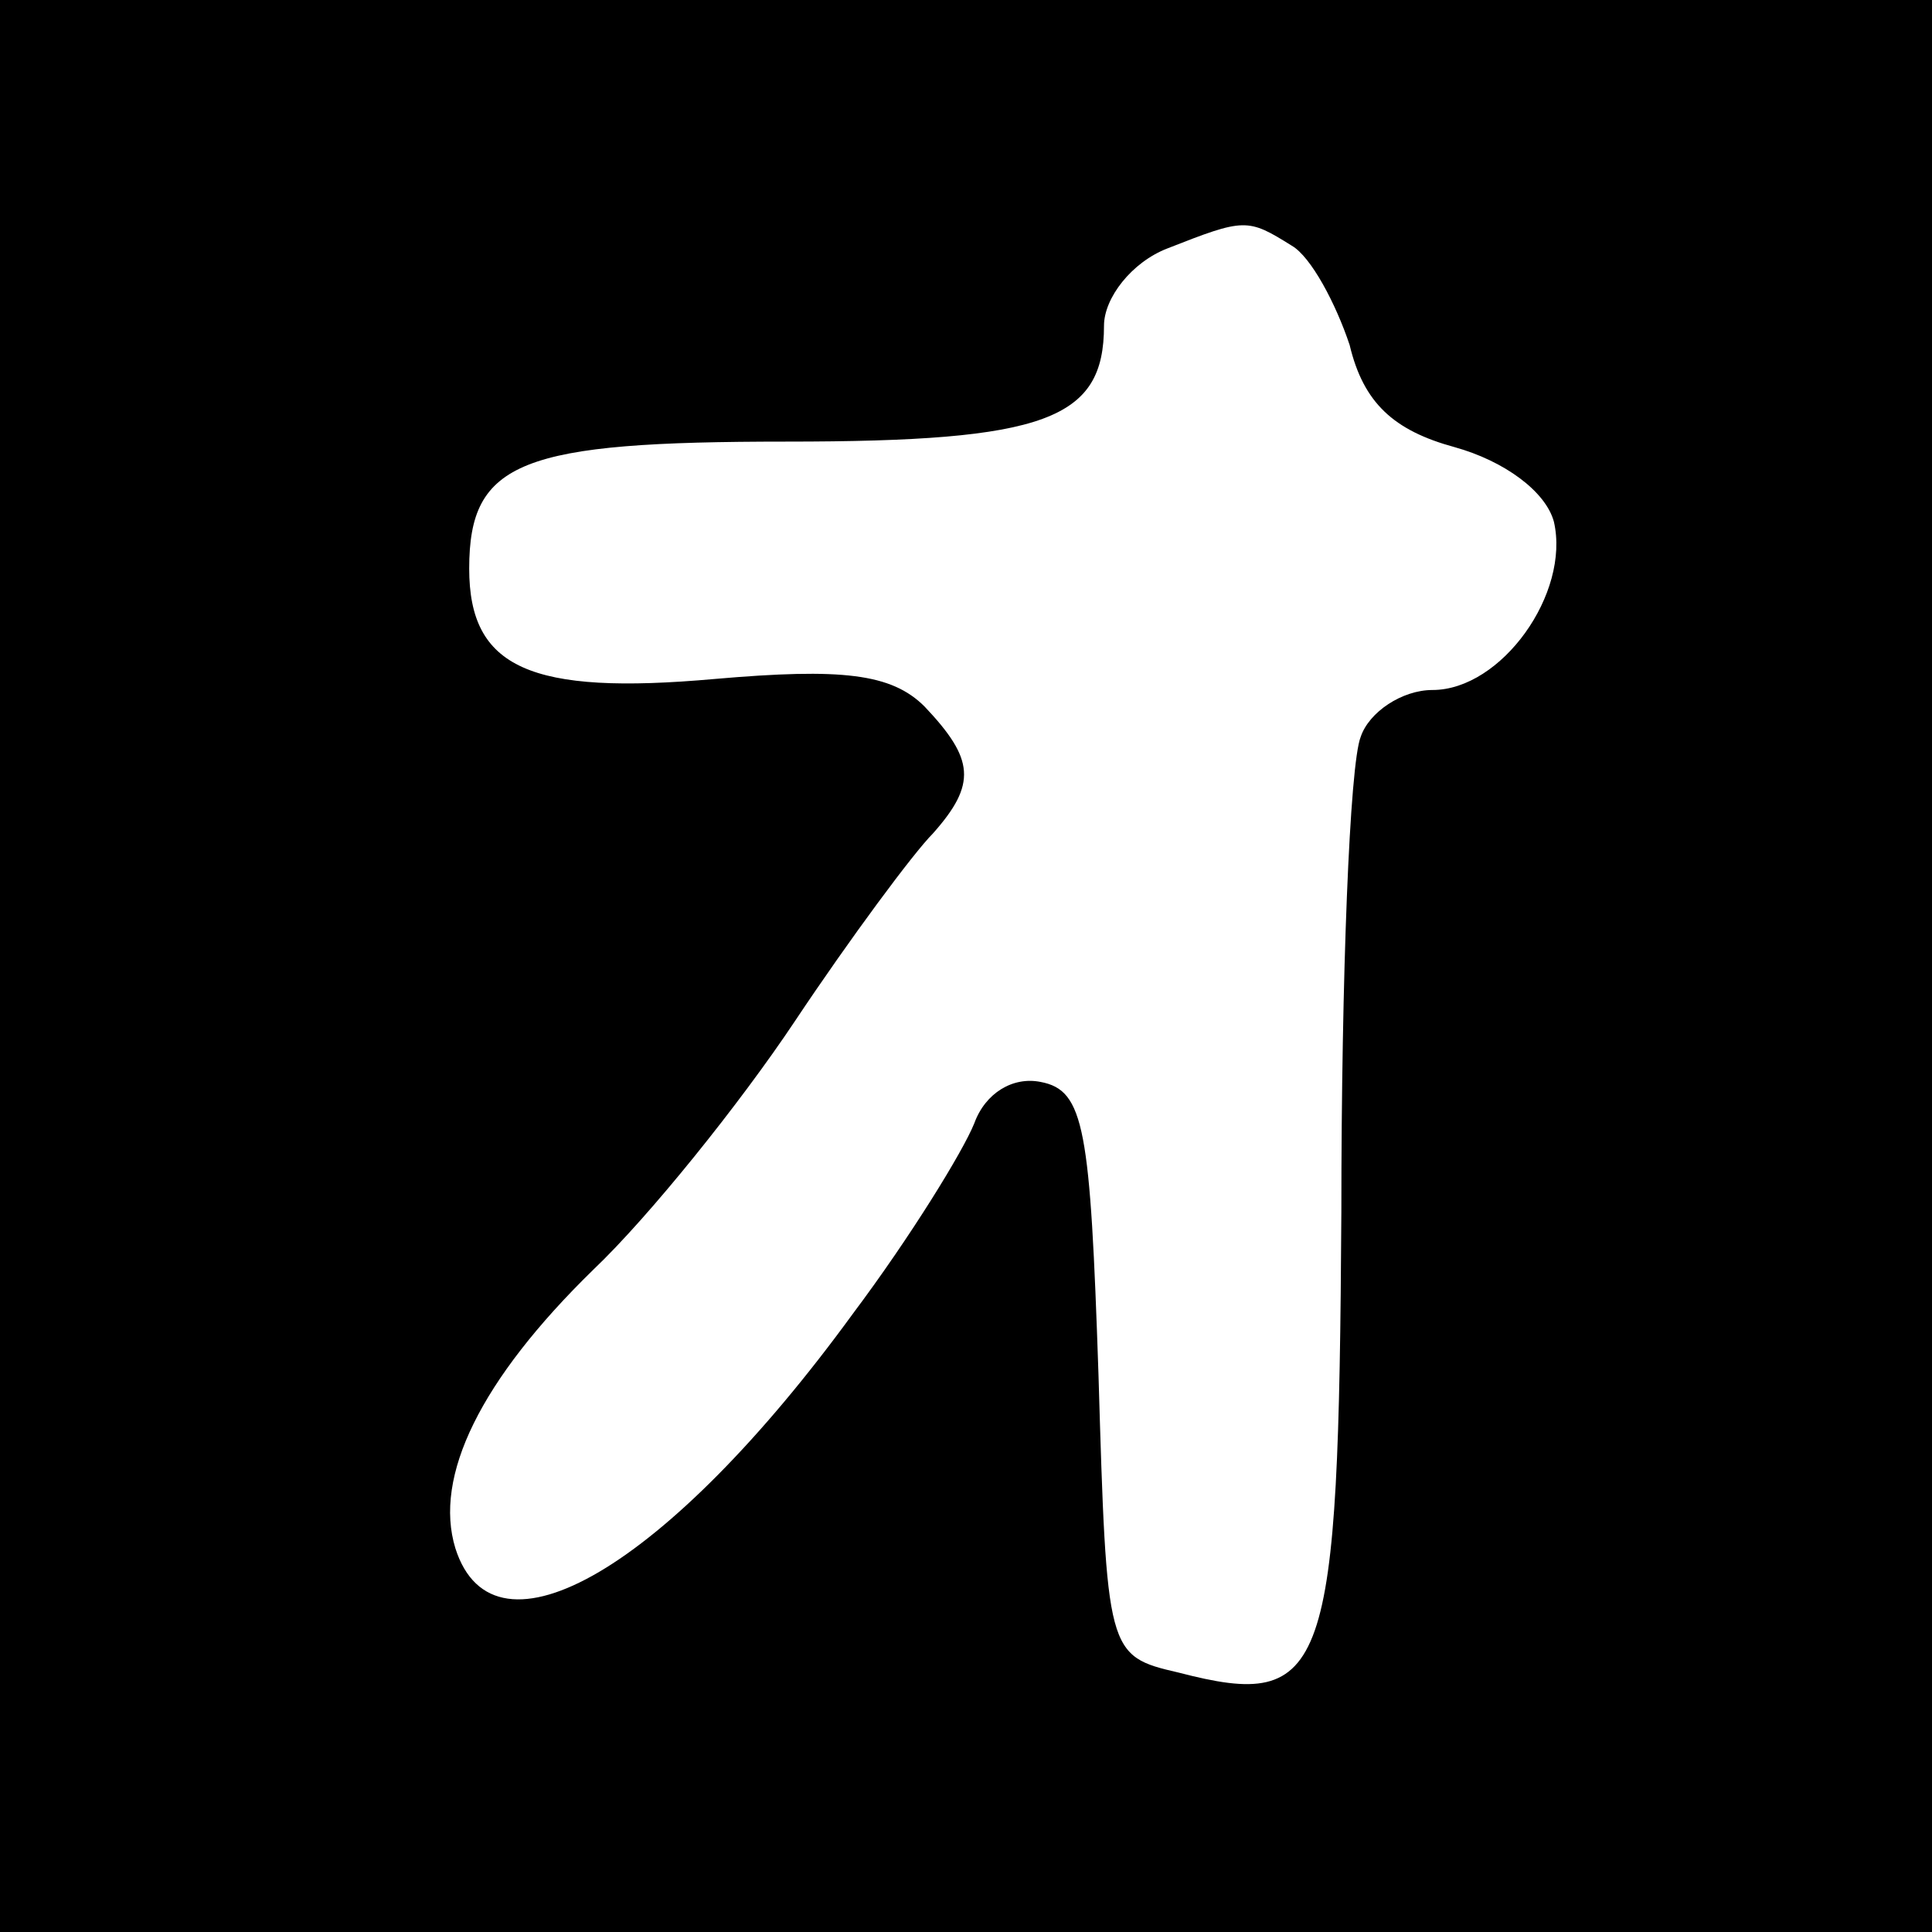 <?xml version="1.0" standalone="no"?>
<!DOCTYPE svg PUBLIC "-//W3C//DTD SVG 20010904//EN"
 "http://www.w3.org/TR/2001/REC-SVG-20010904/DTD/svg10.dtd">
<svg version="1.0" xmlns="http://www.w3.org/2000/svg"
 width="70pt" height="70pt" viewBox="0 0 70 70"
 preserveAspectRatio="xMidYMid meet">
<g transform="translate(0,70) scale(0.1,-0.1)"
fill="#000000" stroke="none">
<path d="M0 350 l0 -350 350 0 350 0 0 350 0 350 -350 0 -350 0 0 -350z m468
261 c7 -4 16 -21 21 -36 5 -21 16 -31 38 -37 18 -5 33 -16 36 -27 6 -26 -19
-61 -44 -61 -11 0 -23 -8 -26 -17 -4 -10 -7 -87 -7 -172 -1 -168 -5 -181 -59
-167 -26 6 -26 7 -29 108 -3 89 -5 103 -21 106 -10 2 -20 -4 -24 -15 -4 -10
-23 -41 -44 -69 -67 -92 -130 -129 -144 -85 -8 26 9 61 50 101 20 19 53 60 73
90 20 30 43 61 50 68 16 18 15 27 -3 46 -12 12 -30 14 -76 10 -67 -6 -89 4
-89 40 0 39 19 46 115 46 94 0 115 8 115 42 0 10 10 23 23 28 28 11 29 11 45
1z"/>
</g>
</svg>
